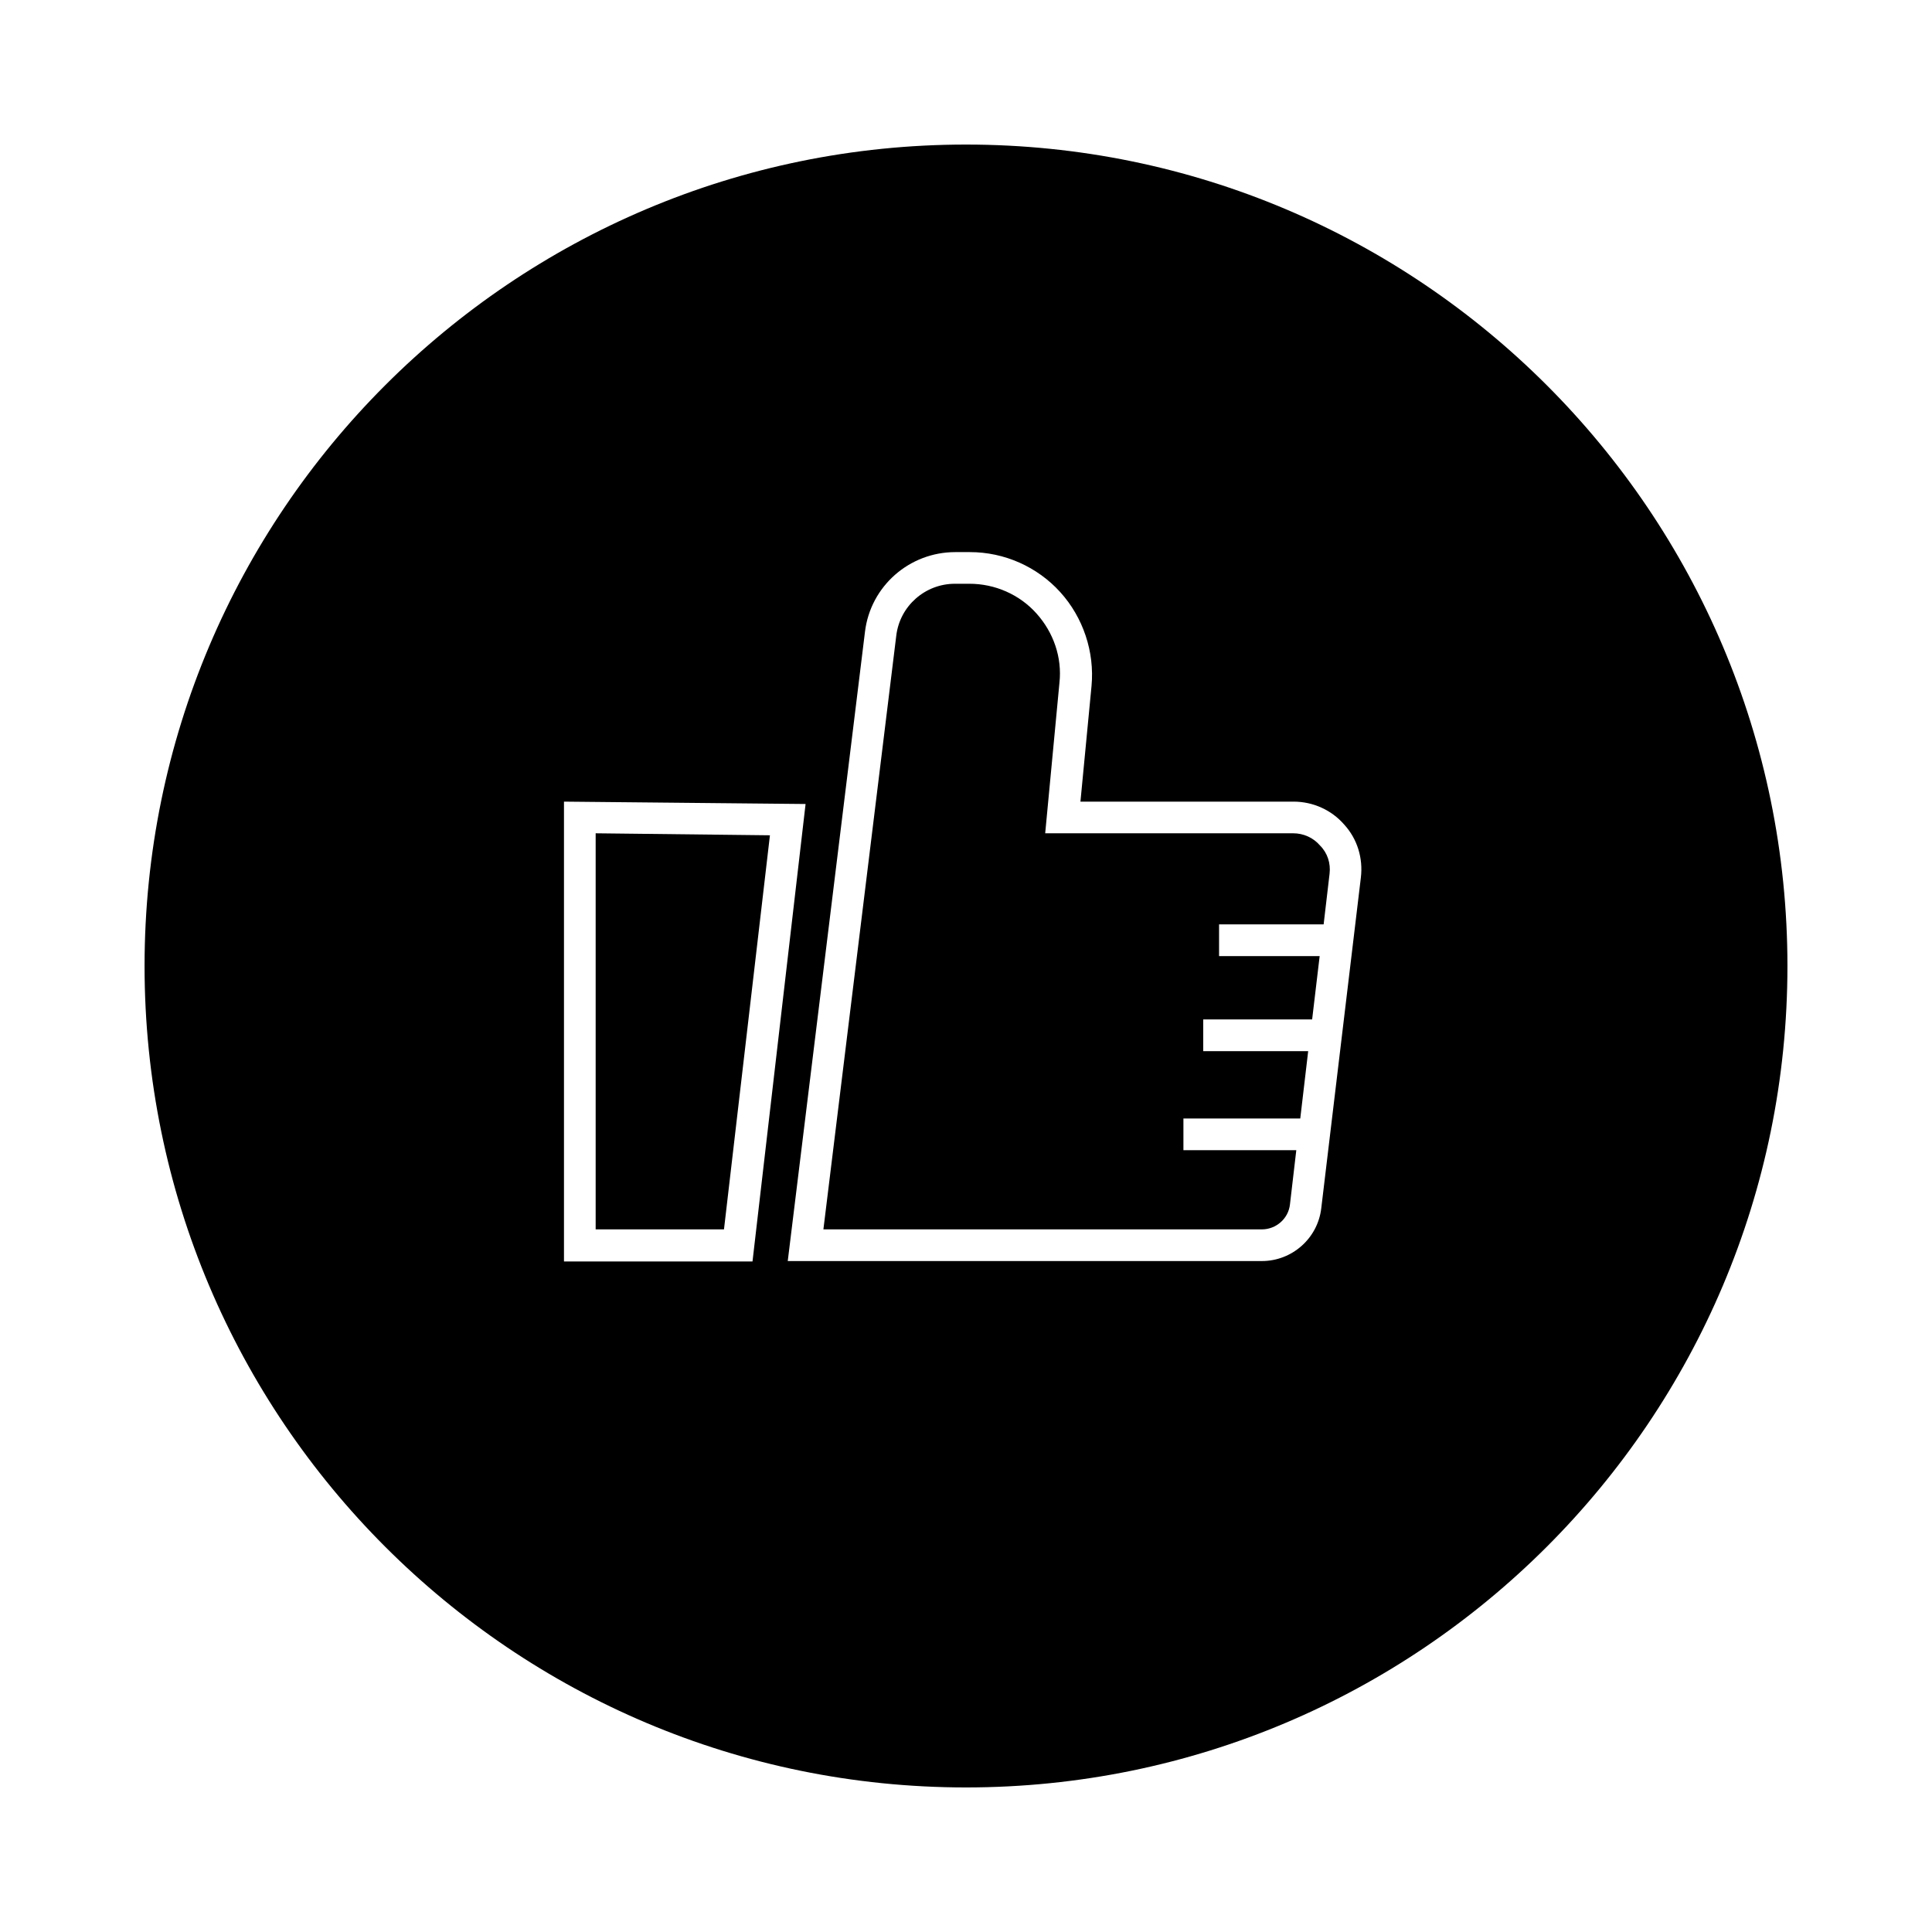 <?xml version="1.0" encoding="UTF-8"?>
<!-- The Best Svg Icon site in the world: iconSvg.co, Visit us! https://iconsvg.co -->
<svg fill="#000000" width="800px" height="800px" version="1.1" viewBox="144 144 512 512" xmlns="http://www.w3.org/2000/svg">
 <g>
  <path d="m348.04 365.36-12.176 104.43h-34.008v-104.96z"/>
  <path d="m496.35 375.54-1.574 13.434h-27.711v8.398h26.66l-1.996 16.793h-28.863v8.398h27.816l-2.098 17.844h-30.965v8.398h29.914l-1.68 14.379c-0.418 3.777-3.672 6.613-7.453 6.613l-116.19-0.004 19.312-157.34c0.945-7.871 7.66-13.75 15.535-13.75h3.883c6.719 0 13.227 2.832 17.738 7.871 4.512 5.039 6.824 11.652 6.086 18.367l-3.777 39.887h65.707c2.731 0 5.352 1.156 7.137 3.254 1.996 1.996 2.836 4.723 2.519 7.453z"/>
  <path d="m400 182.31c-120.18 0-217.69 97.508-217.69 217.69s97.508 217.69 217.69 217.69 217.69-97.508 217.69-217.69-97.508-217.69-217.69-217.69zm-106.54 295.88v-121.75l64.027 0.629-14.066 121.23h-49.961zm211.18-101.6-10.496 87.641c-0.945 7.977-7.766 13.961-15.742 13.961h-125.64l20.469-166.78c1.469-12.07 11.754-21.098 23.93-21.098h3.883c9.133 0 17.844 3.883 23.93 10.602 6.086 6.719 9.133 15.848 8.293 24.875l-2.938 30.648h56.469c5.144 0 10.078 2.203 13.434 6.086 3.465 3.777 5.039 8.922 4.41 14.066z"/>
 </g>
</svg>